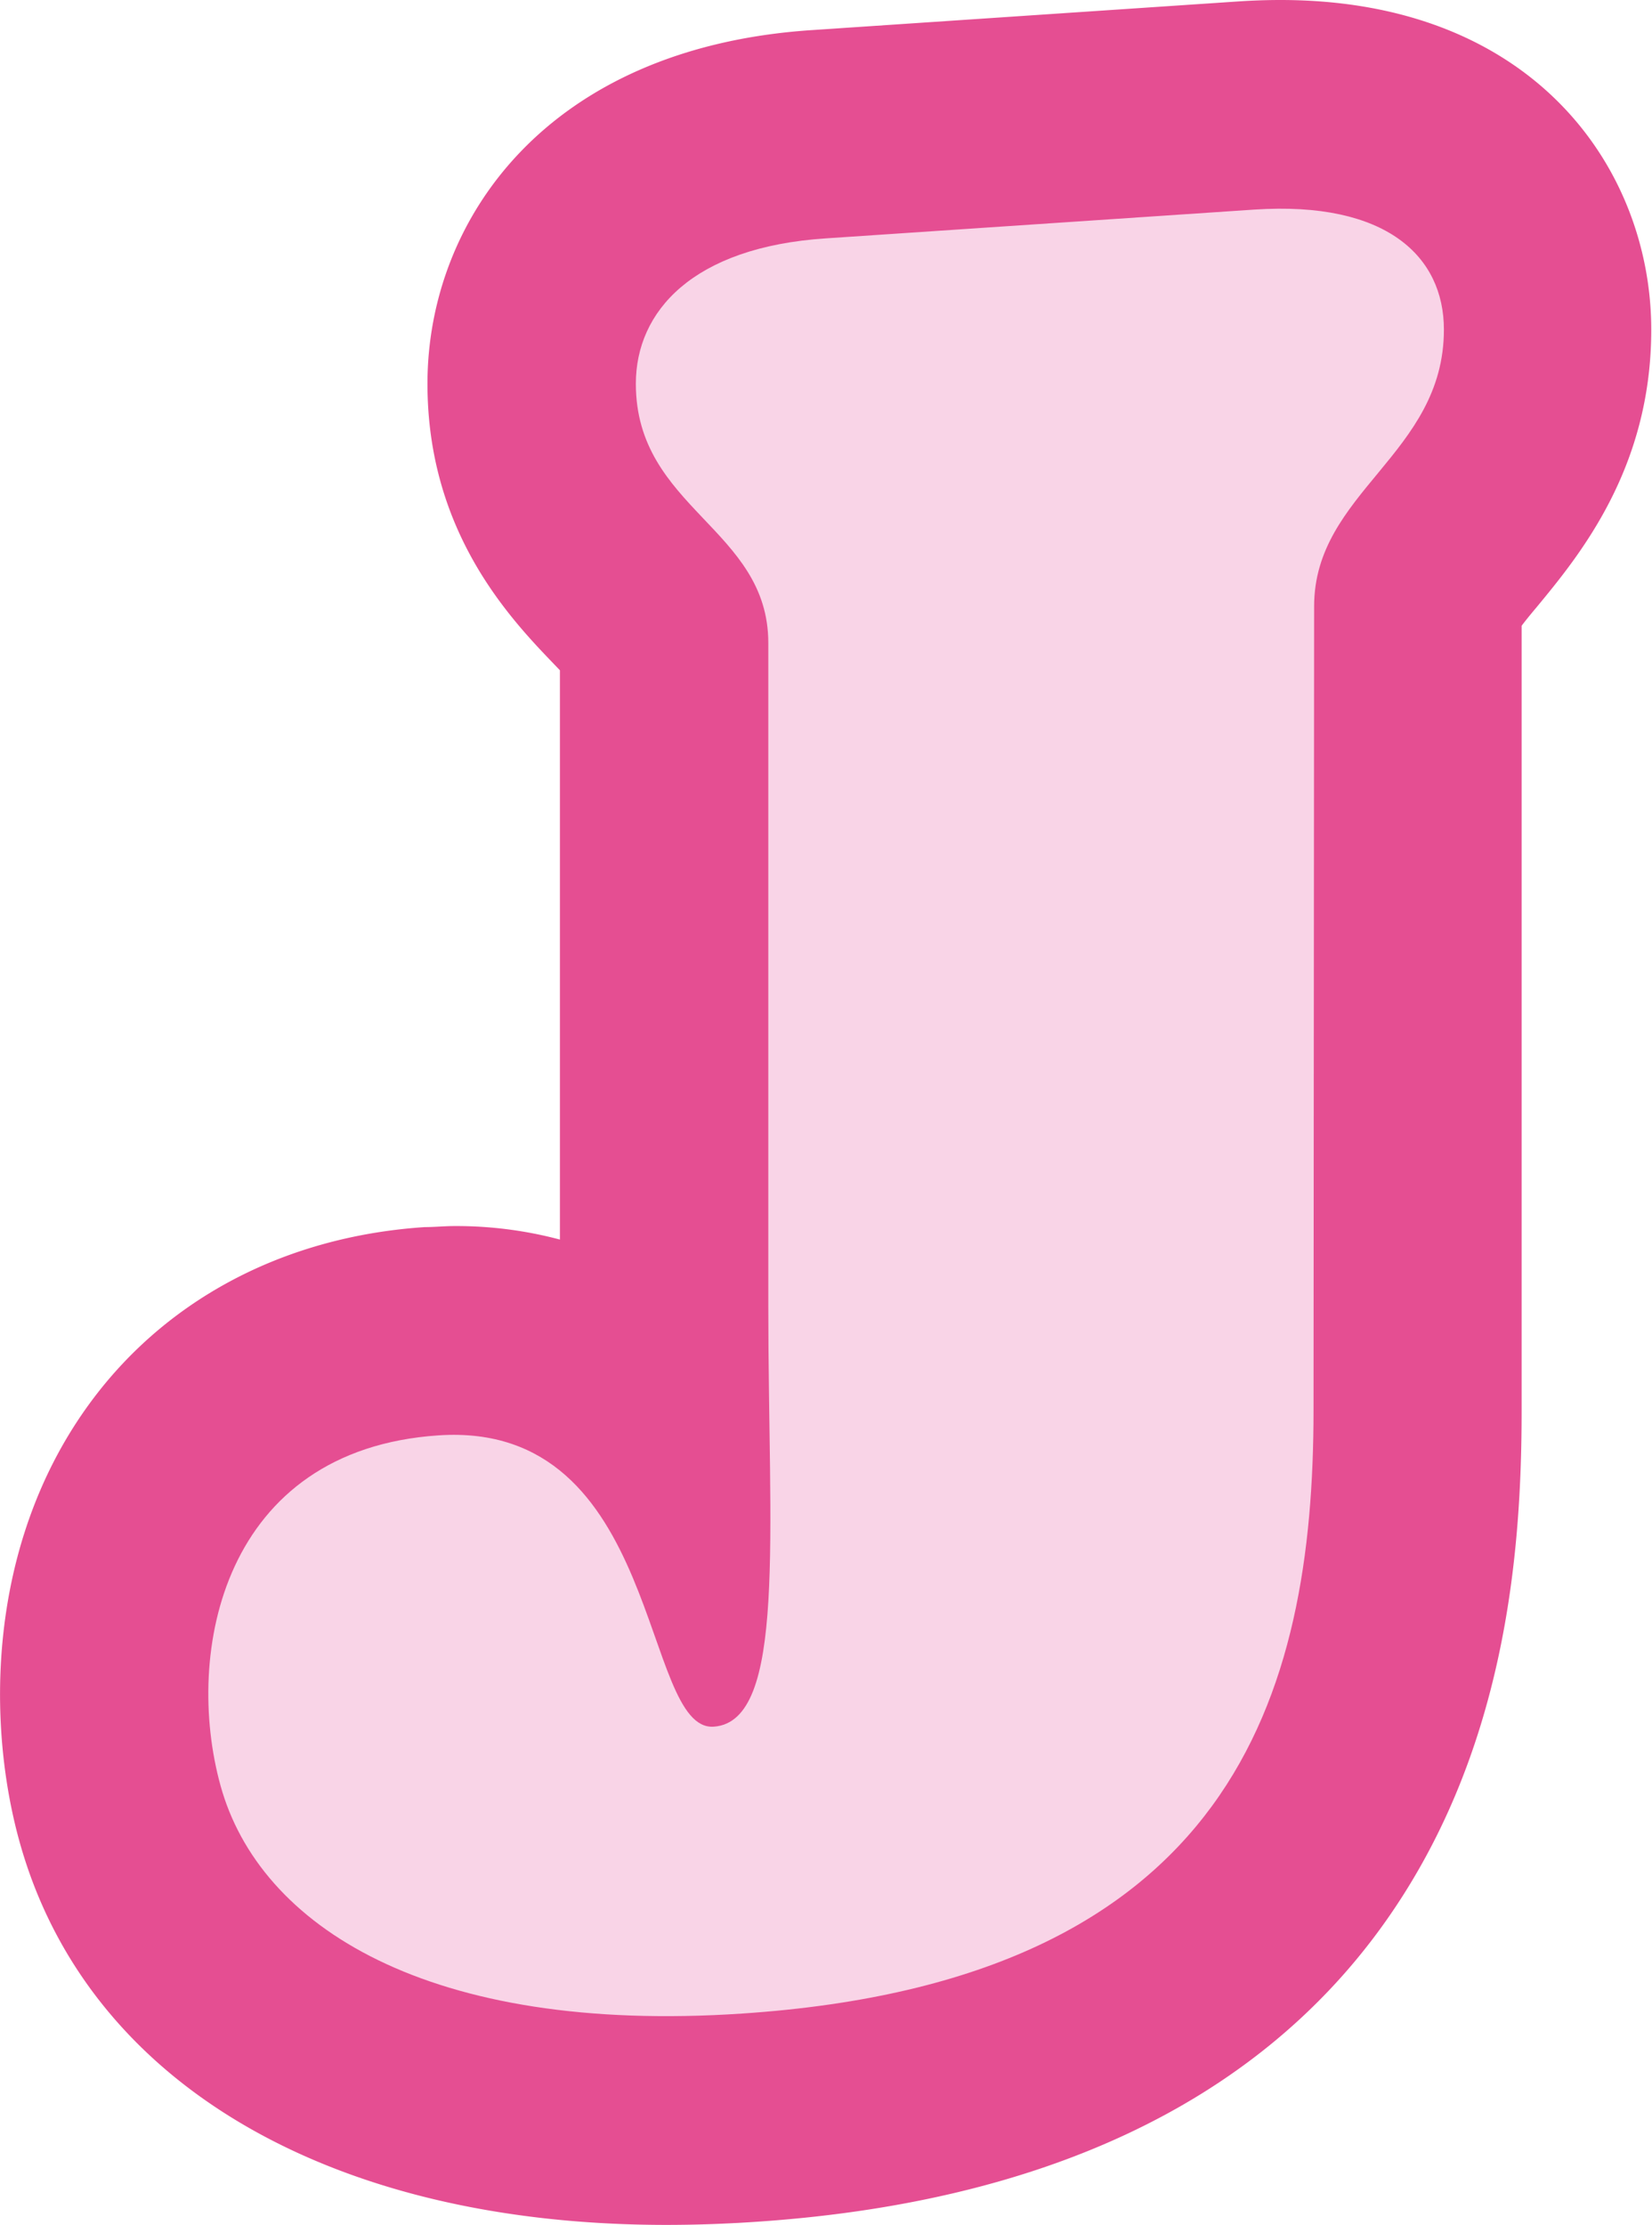 <svg xmlns="http://www.w3.org/2000/svg" id="Layer_1" data-name="Layer 1" width="111.38" height="150" viewBox="0 0 111.38 150"><defs><style>.cls-1{fill:#e54e92;}.cls-2{fill:#f9d4e7;}</style></defs><path class="cls-1" d="M64.24,150c-22.83,0-39.14-9.67-43.62-25.86-2.2-7.93-2.18-19.77,4.48-29.17,5.14-7.25,13.25-11.6,22.84-12.24.66,0,1.33-.07,2-.07a27.12,27.12,0,0,1,7.12.91V45.19l-.45-.47c-3-3.12-8.48-8.93-8.48-18.85,0-11,8-22.65,25.91-23.84L102.9.09c.93-.06,1.85-.09,2.74-.09,17.21,0,25,11.52,25,22.23,0,9.36-4.85,15.22-7.74,18.72-.32.38-.71.85-1,1.24v52.9c0,9.42-1,23.28-9.57,35S89.58,148.5,70.3,149.79C68.24,149.93,66.2,150,64.24,150Z" transform="translate(-19.31)"></path><path class="cls-2" d="M107.87,95.09c0,19.13-5.43,38.45-38.51,40.66-21.18,1.42-32.56-5.89-35.18-15.36-2.49-9,.17-22.65,14.7-23.62,15.06-1,13.65,20,18.56,19.64s3.67-12.88,3.67-28.32V43.35c0-7.73-8.93-9.06-8.93-17.48C62.18,21,66,16.66,75,16.07l28.88-1.94c8.93-.59,12.78,3.18,12.78,8.09,0,8.42-8.75,10.94-8.75,18.66Z" transform="translate(-19.31)"></path></svg>